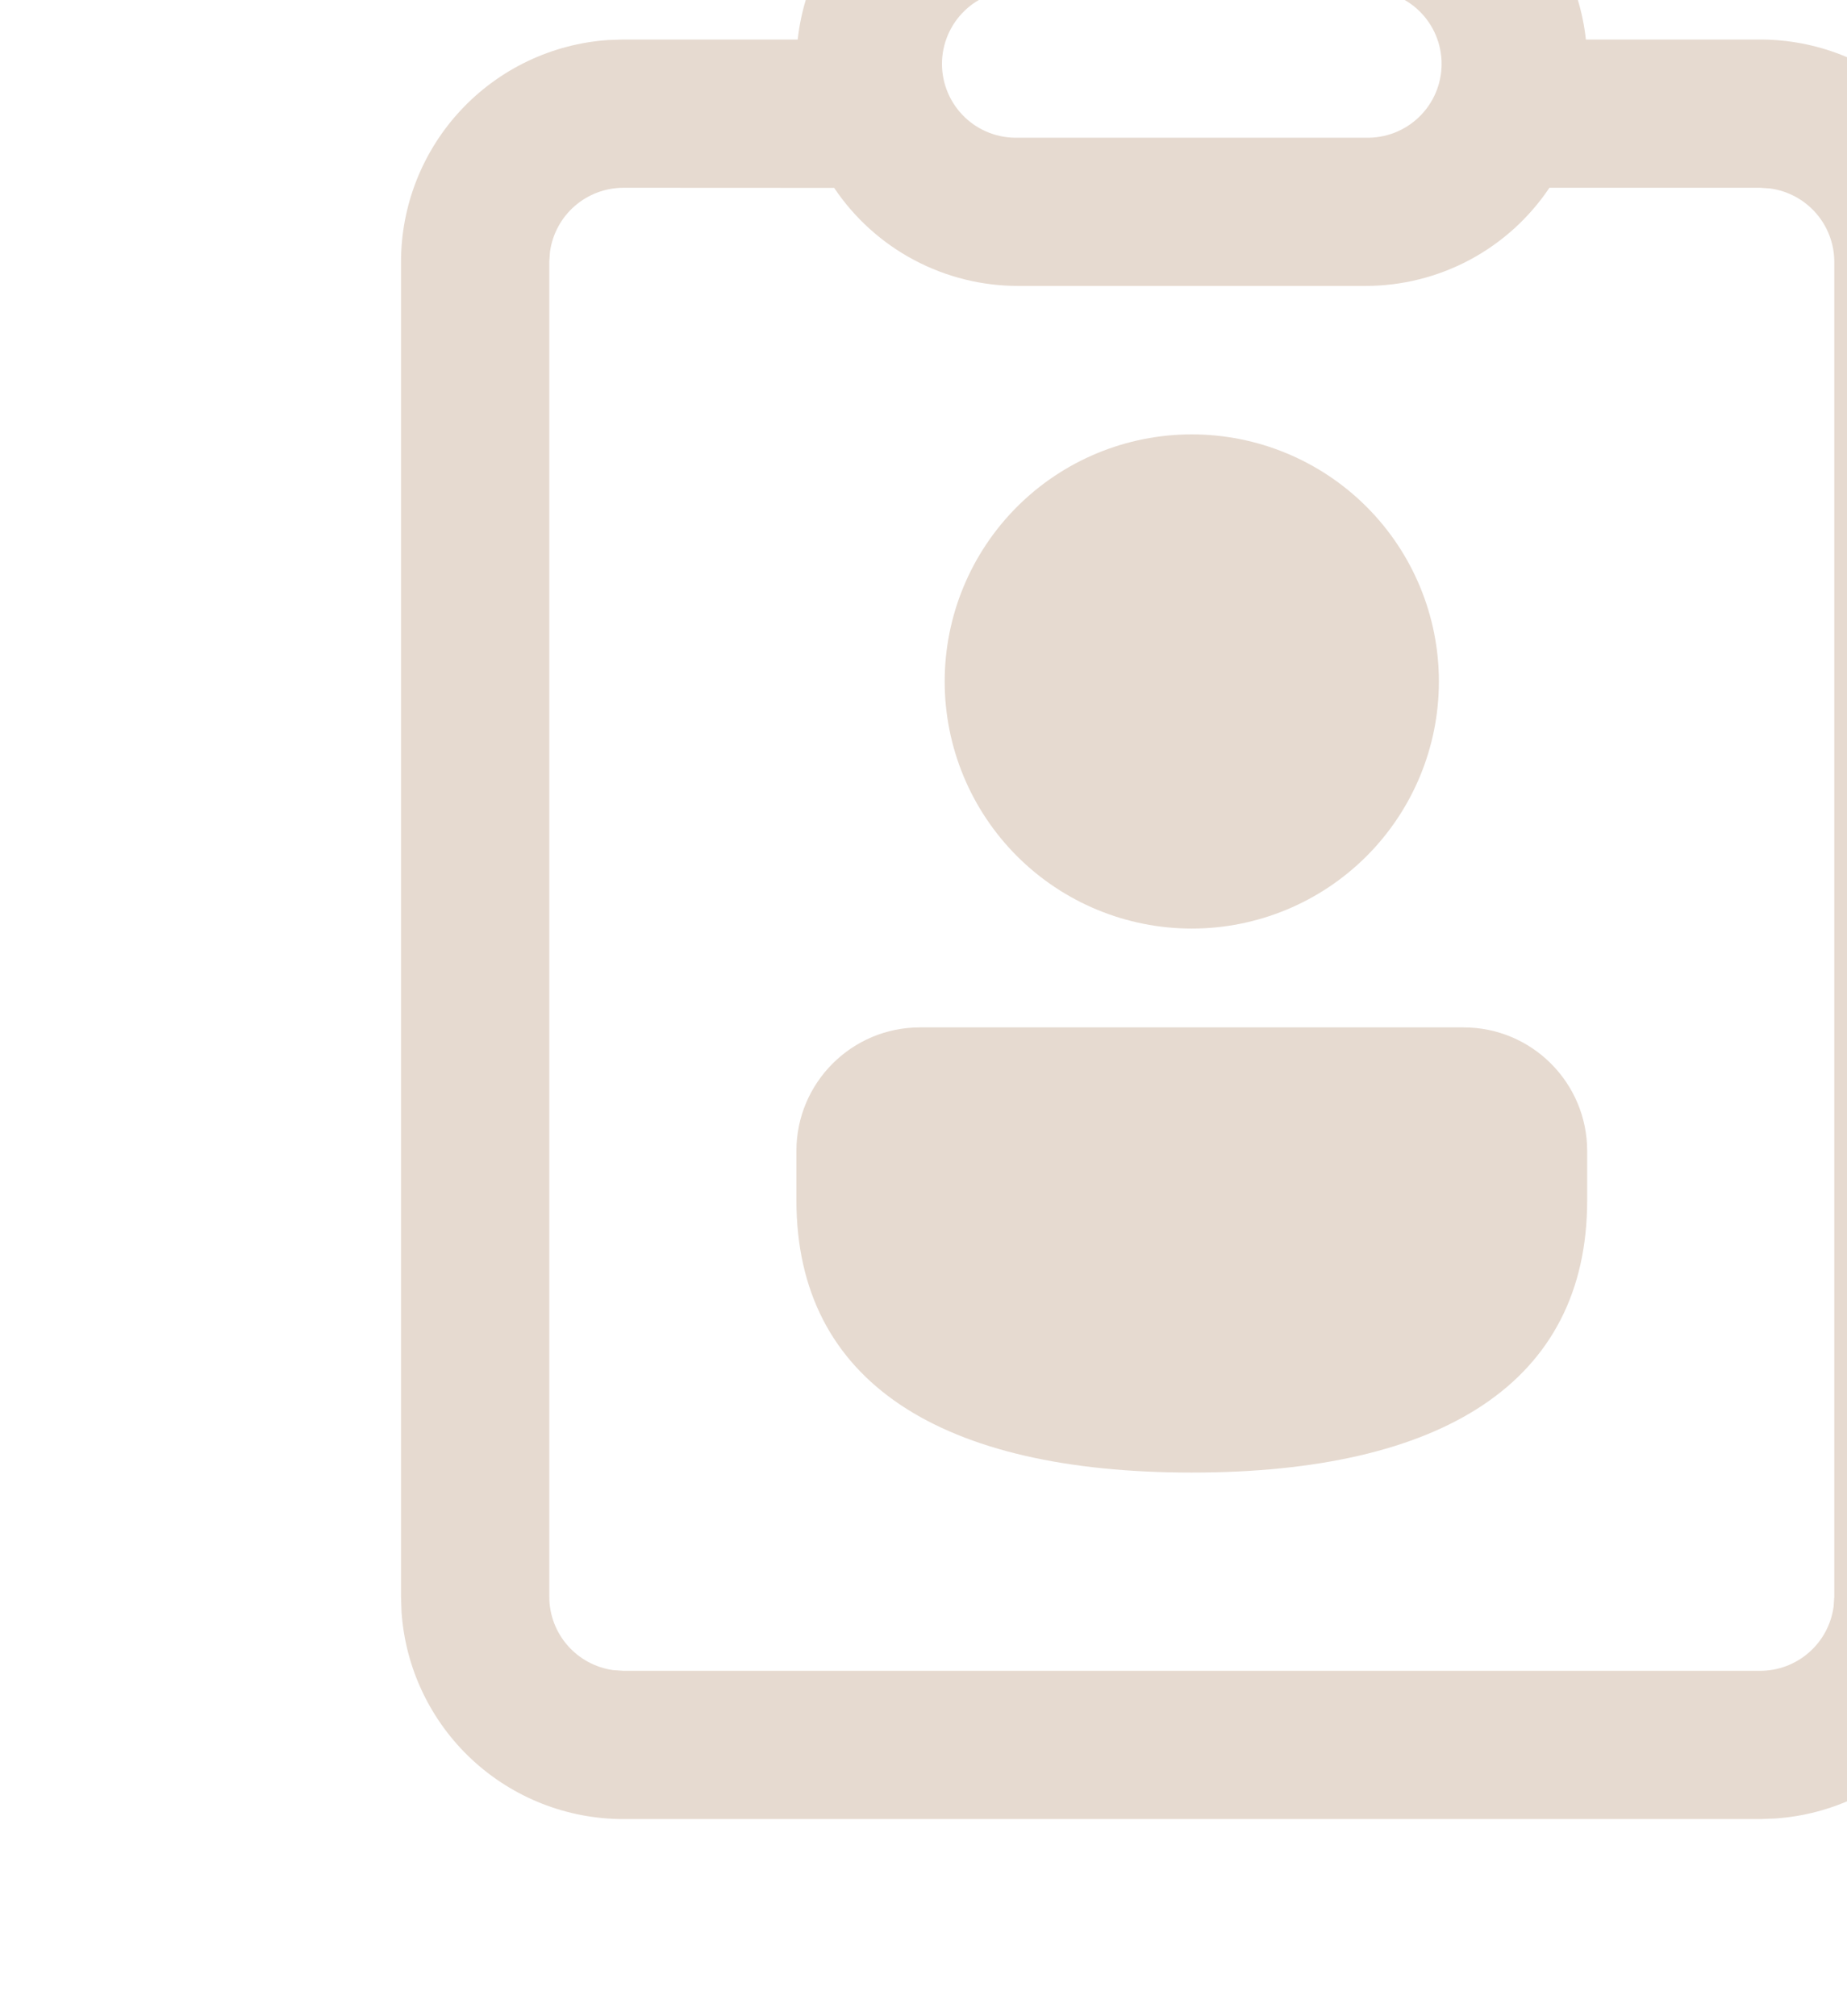<svg width="109" height="119" viewBox="0 0 109 119" fill="none" xmlns="http://www.w3.org/2000/svg">
<path d="M80.559 -9.334C87.314 -9.334 92.873 -4.229 93.591 2.333H103.875C107.201 2.333 110.402 3.595 112.833 5.864C115.264 8.134 116.743 11.242 116.971 14.56L117 15.458V94.237C116.999 97.562 115.736 100.763 113.467 103.192C111.197 105.622 108.09 107.1 104.773 107.327L103.875 107.362H36.791C33.466 107.363 30.264 106.101 27.833 103.831C25.402 101.561 23.923 98.454 23.696 95.136L23.666 94.237V15.458C23.666 12.132 24.928 8.931 27.198 6.5C29.467 4.069 32.575 2.59 35.893 2.362L36.791 2.333H47.076C47.43 -0.875 48.956 -3.839 51.361 -5.992C53.766 -8.144 56.88 -9.334 60.107 -9.334H80.559ZM80.559 16.876H60.107C57.958 16.88 55.84 16.355 53.943 15.345C52.045 14.336 50.426 12.874 49.228 11.089L36.791 11.083C35.734 11.083 34.713 11.466 33.916 12.161C33.119 12.856 32.601 13.816 32.457 14.863L32.416 15.458V94.237C32.416 96.454 34.062 98.28 36.197 98.572L36.791 98.612H103.875C104.933 98.612 105.955 98.228 106.752 97.532C107.549 96.836 108.067 95.875 108.209 94.826L108.25 94.237V15.458C108.25 14.401 107.867 13.38 107.172 12.583C106.477 11.786 105.517 11.268 104.47 11.124L103.875 11.083H91.438C90.241 12.869 88.622 14.332 86.725 15.343C84.827 16.353 82.709 16.88 80.559 16.876ZM86.375 60.637C90.4 60.637 93.666 63.904 93.666 67.929V70.846C93.666 81.614 85.08 86.911 70.333 86.911C55.587 86.911 47 81.608 47 70.834V67.929C47 63.904 50.267 60.637 54.291 60.637H86.375ZM70.333 25.637C74.201 25.637 77.91 27.174 80.645 29.909C83.38 32.644 84.916 36.353 84.916 40.221C84.916 44.088 83.38 47.798 80.645 50.533C77.91 53.268 74.201 54.804 70.333 54.804C66.465 54.804 62.756 53.268 60.021 50.533C57.286 47.798 55.75 44.088 55.75 40.221C55.75 36.353 57.286 32.644 60.021 29.909C62.756 27.174 66.465 25.637 70.333 25.637ZM80.559 -0.583H60.107C59.522 -0.605 58.938 -0.508 58.392 -0.299C57.844 -0.09 57.345 0.228 56.924 0.634C56.502 1.04 56.167 1.528 55.938 2.067C55.709 2.606 55.59 3.185 55.59 3.771C55.59 4.357 55.709 4.936 55.938 5.475C56.167 6.014 56.502 6.502 56.924 6.908C57.345 7.315 57.844 7.632 58.392 7.841C58.938 8.05 59.522 8.147 60.107 8.126H80.559C81.144 8.147 81.728 8.05 82.275 7.841C82.822 7.632 83.321 7.315 83.743 6.908C84.164 6.502 84.5 6.014 84.729 5.475C84.958 4.936 85.076 4.357 85.076 3.771C85.076 3.185 84.958 2.606 84.729 2.067C84.5 1.528 84.164 1.04 83.743 0.634C83.321 0.228 82.822 -0.09 82.275 -0.299C81.728 -0.508 81.144 -0.605 80.559 -0.583Z" fill="#E6DAD0"/>
</svg>
